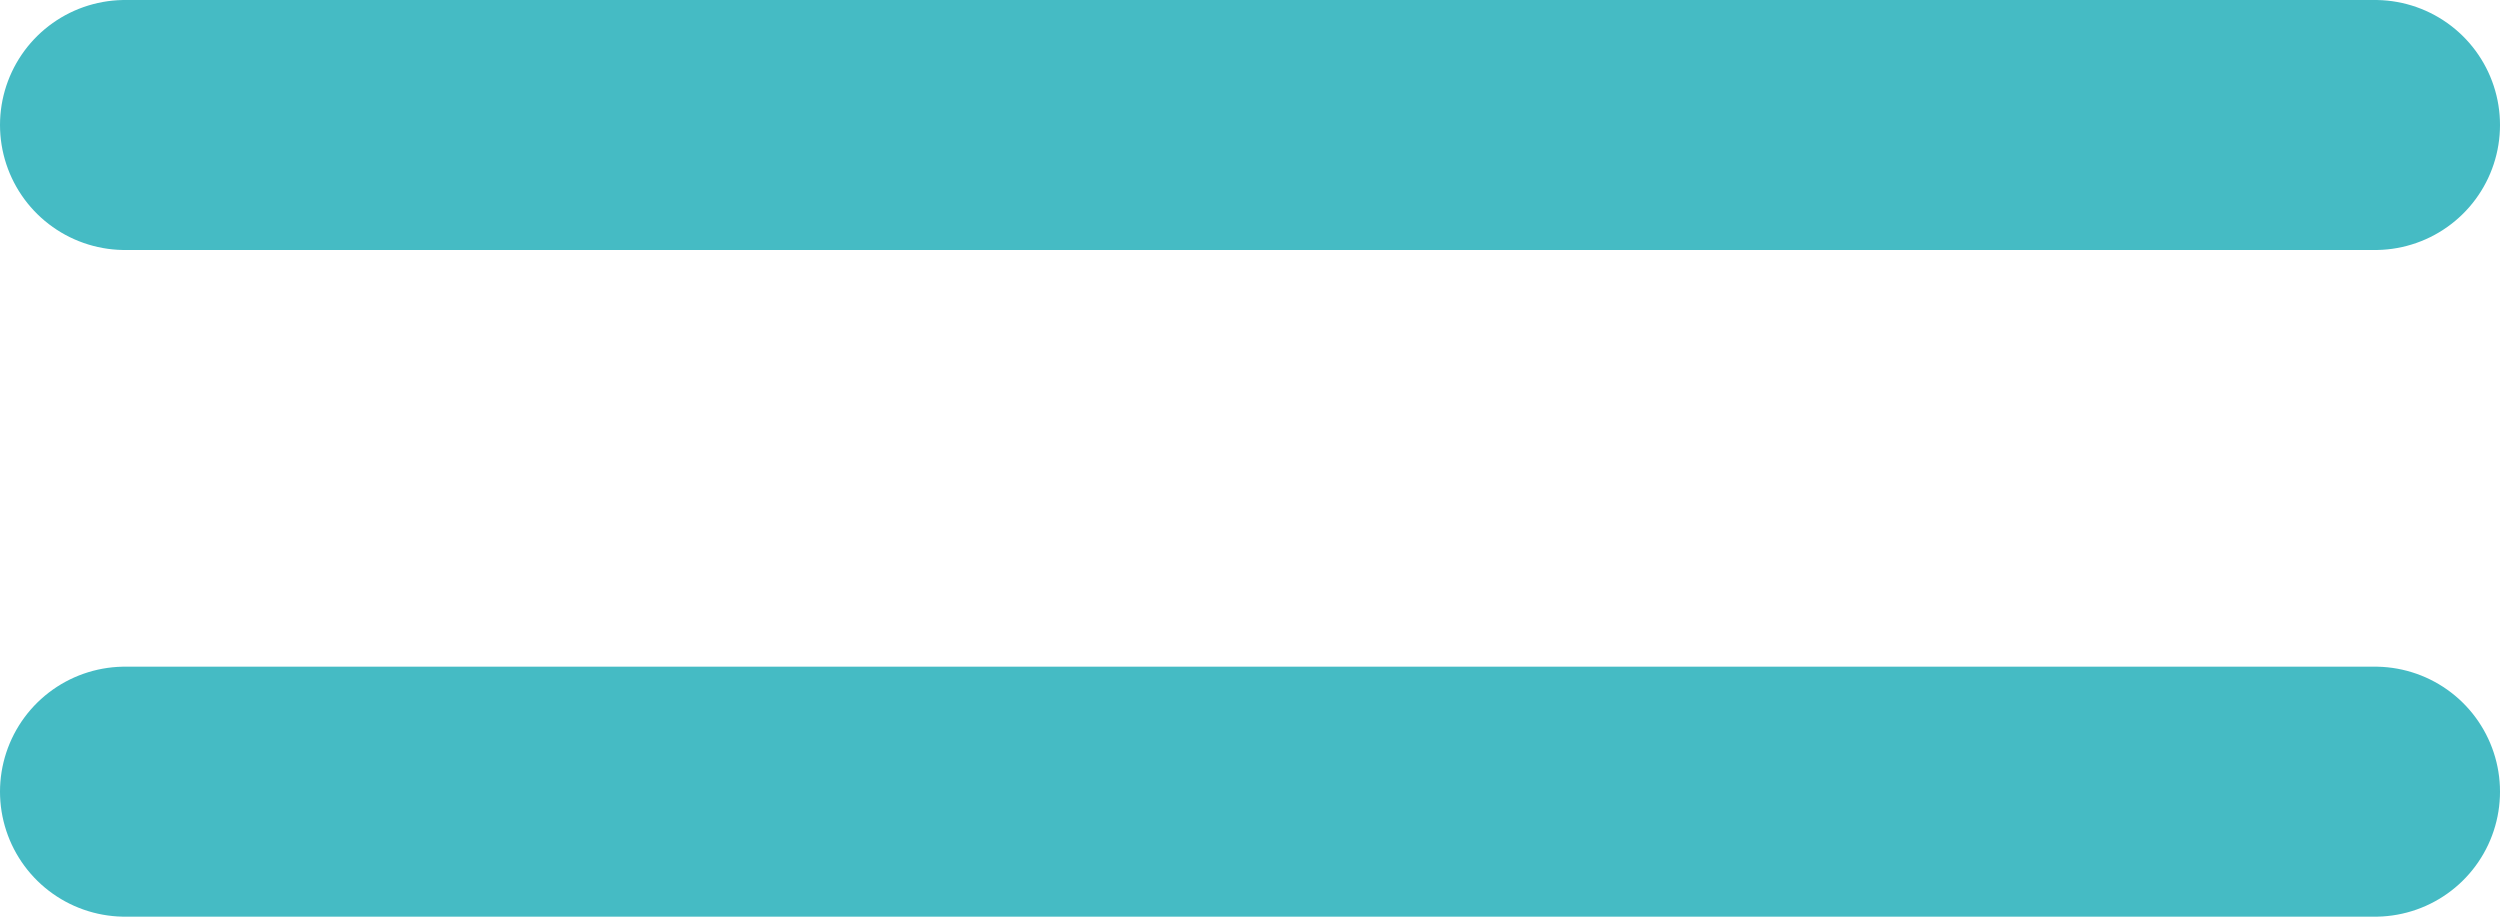 <?xml version="1.0" encoding="UTF-8"?>
<svg xmlns="http://www.w3.org/2000/svg" width="30" height="11" viewBox="0 0 30 11">
  <g id="Komponente_1_1" data-name="Komponente 1 – 1" transform="translate(1.5 1.5)">
    <g id="Icon_feather-menu" data-name="Icon feather-menu" transform="translate(-4.5 -19)">
      <path id="Pfad_16" data-name="Pfad 16" d="M4.5,9h27" transform="translate(0 10)" fill="none" stroke="#45bbc4" stroke-linecap="round" stroke-linejoin="round" stroke-width="3"></path>
      <path id="Pfad_17" data-name="Pfad 17" d="M4.5,27h27" fill="none" stroke="#45bbc4" stroke-linecap="round" stroke-linejoin="round" stroke-width="3"></path>
    </g>
  </g>
</svg>
